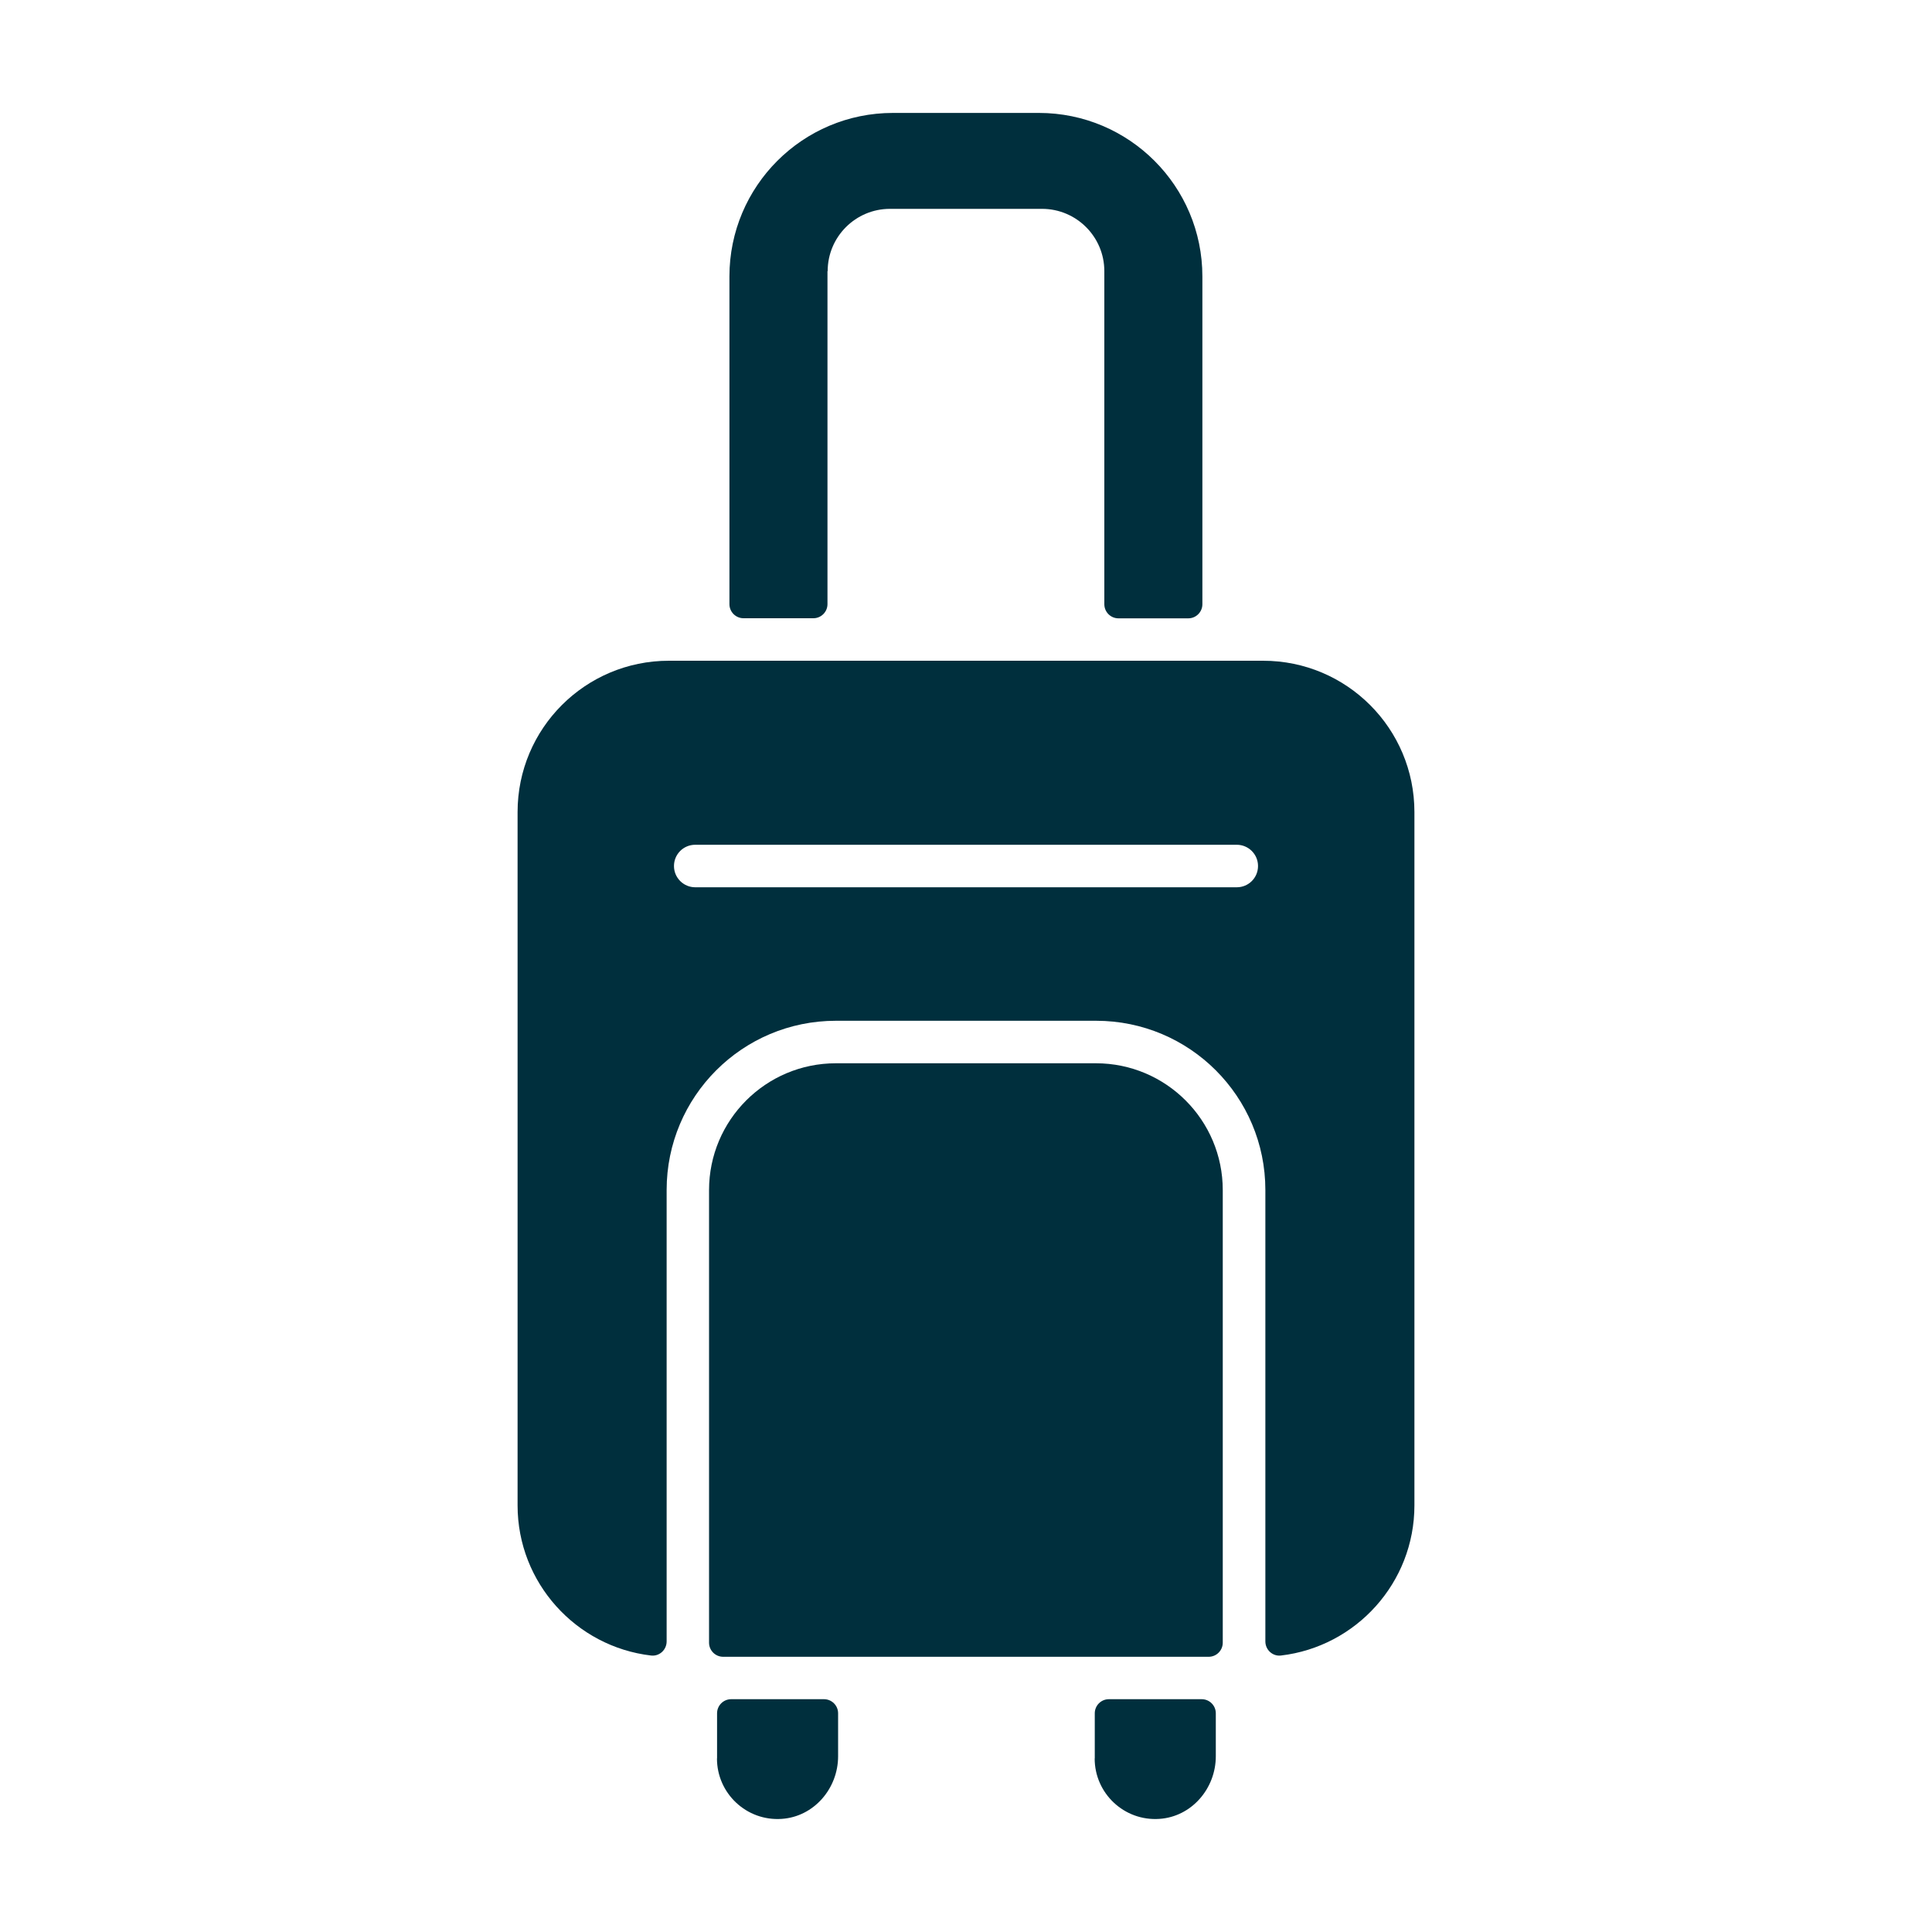<?xml version="1.0" encoding="UTF-8"?><svg id="a" xmlns="http://www.w3.org/2000/svg" viewBox="0 0 200 200"><defs><style>.b{fill:#002f3d;stroke-width:0px;}</style></defs><path class="b" d="M85.68,28.07c0-3.56,2.89-6.45,6.45-6.45h15.74c3.56,0,6.45,2.89,6.45,6.45v34.48c0,.81.66,1.46,1.46,1.46h7.23c.81,0,1.46-.66,1.46-1.46V28.62c0-9.35-7.58-16.93-16.93-16.93h-15.1c-9.35,0-16.93,7.58-16.93,16.93v33.92c0,.81.66,1.46,1.46,1.46h7.23c.81,0,1.46-.66,1.46-1.46V28.07Z"/><path class="b" d="M74.22,182.04c0,3.6,3.05,6.5,6.7,6.25,3.33-.22,5.84-3.14,5.84-6.48v-4.45c0-.81-.66-1.46-1.46-1.46h-9.61c-.81,0-1.46.66-1.46,1.46v4.67Z"/><path class="b" d="M113.32,182.04c0,3.6,3.05,6.5,6.7,6.25,3.33-.22,5.84-3.14,5.84-6.48v-4.45c0-.81-.66-1.46-1.46-1.46h-9.61c-.81,0-1.46.66-1.46,1.46v4.67Z"/><path class="b" d="M113.47,110.07h-26.94c-7.25,0-13.13,5.88-13.13,13.13v46.85c0,.81.66,1.46,1.46,1.46h50.26c.81,0,1.46-.66,1.46-1.46v-46.85c0-7.25-5.88-13.13-13.13-13.13Z"/><path class="b" d="M130.76,68.4h-61.52c-8.65,0-15.66,7.01-15.66,15.66v71.78c0,8.01,6.05,14.63,13.82,15.54.86.1,1.61-.59,1.61-1.46v-46.73c0-9.68,7.84-17.52,17.52-17.52h26.94c9.68,0,17.52,7.84,17.52,17.52v46.73c0,.87.75,1.56,1.61,1.46,7.77-.91,13.82-7.53,13.82-15.54v-71.78c0-8.65-7.01-15.66-15.66-15.66ZM128.03,91.85h-56.06c-1.21,0-2.2-.98-2.2-2.2s.98-2.2,2.2-2.2h56.06c1.21,0,2.2.98,2.2,2.2s-.98,2.2-2.2,2.2Z"/></svg>